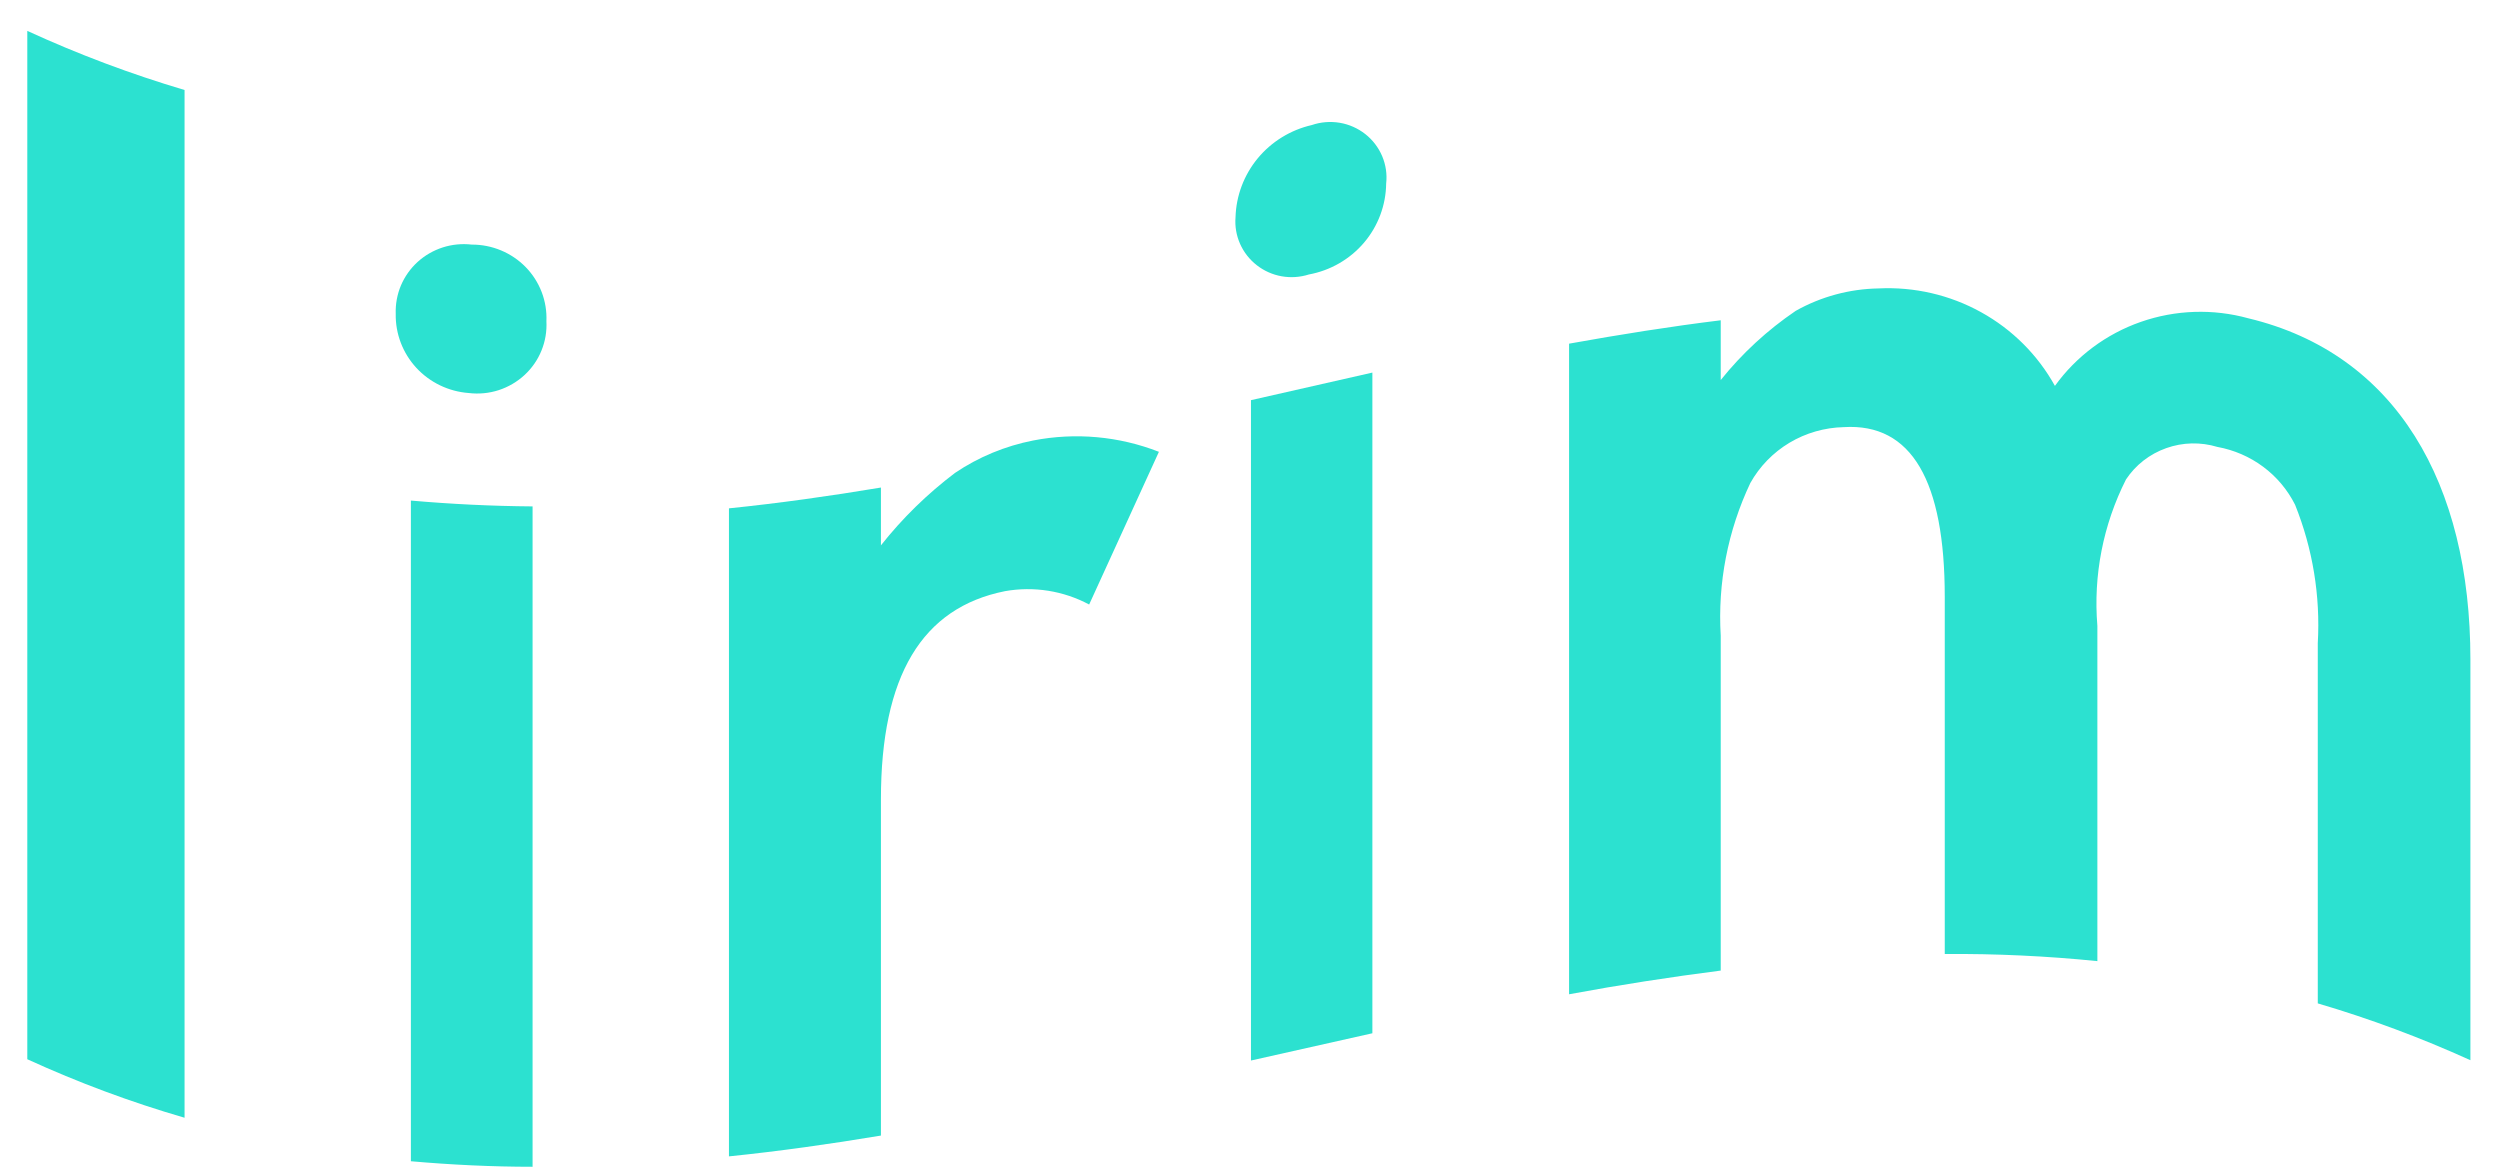 <?xml version="1.0" encoding="UTF-8"?> <svg xmlns="http://www.w3.org/2000/svg" width="62" height="29" viewBox="0 0 62 29" fill="none"> <g clip-path="url(#clip0_145_1763)"> <g clip-path="url(#clip1_145_1763)"> <path d="M4.577 2.232V27.72C3.242 27.332 1.939 26.847 0.677 26.269V0.766C1.94 1.346 3.243 1.836 4.577 2.232Z" fill="#2CE1D0"></path> <path d="M13.551 7.967C13.564 8.215 13.523 8.463 13.429 8.693C13.336 8.924 13.192 9.131 13.008 9.301C12.825 9.47 12.606 9.598 12.367 9.676C12.128 9.753 11.875 9.777 11.625 9.747C11.126 9.71 10.661 9.486 10.324 9.121C9.987 8.755 9.805 8.276 9.814 7.782C9.806 7.542 9.85 7.302 9.943 7.08C10.037 6.859 10.178 6.659 10.357 6.496C10.536 6.333 10.749 6.211 10.98 6.136C11.212 6.062 11.457 6.038 11.699 6.066C11.949 6.065 12.196 6.114 12.426 6.21C12.656 6.306 12.864 6.447 13.037 6.624C13.211 6.802 13.345 7.013 13.434 7.244C13.522 7.475 13.562 7.721 13.551 7.967ZM10.19 28.799V12.414C11.193 12.502 12.196 12.551 13.208 12.559V28.936C12.196 28.936 11.193 28.887 10.19 28.799Z" fill="#2CE1D0"></path> <path d="M18.078 12.607C19.334 12.478 20.591 12.301 21.847 12.091V13.525C22.379 12.852 22.996 12.249 23.683 11.729C24.268 11.334 24.929 11.06 25.624 10.924C26.669 10.72 27.751 10.818 28.741 11.205L27.011 14.992C26.373 14.651 25.637 14.534 24.923 14.661C22.867 15.072 21.847 16.756 21.847 19.825V28.162C20.591 28.372 19.334 28.549 18.078 28.678V12.607Z" fill="#2CE1D0"></path> <path d="M34.377 4.551C34.371 5.088 34.177 5.607 33.828 6.018C33.478 6.429 32.995 6.708 32.46 6.807C32.242 6.876 32.01 6.892 31.785 6.852C31.559 6.812 31.347 6.717 31.168 6.577C30.988 6.437 30.846 6.255 30.754 6.048C30.662 5.841 30.623 5.615 30.641 5.389C30.656 4.855 30.85 4.34 31.192 3.926C31.535 3.512 32.006 3.222 32.533 3.101C32.756 3.025 32.994 3.006 33.226 3.045C33.458 3.084 33.675 3.181 33.859 3.325C34.043 3.47 34.187 3.658 34.278 3.873C34.368 4.087 34.403 4.32 34.377 4.551ZM31.024 26.301V9.924L34.035 9.24V25.625L31.024 26.301Z" fill="#2CE1D0"></path> <path d="M38.913 8.523C40.17 8.297 41.426 8.096 42.674 7.943V9.425C43.204 8.764 43.831 8.186 44.534 7.709C45.161 7.356 45.868 7.165 46.59 7.153C47.475 7.11 48.355 7.313 49.128 7.741C49.902 8.168 50.537 8.802 50.962 9.57C51.49 8.837 52.234 8.282 53.092 7.983C53.951 7.683 54.882 7.652 55.759 7.894C59.43 8.773 61.266 11.995 61.266 16.353V26.293C60.039 25.736 58.775 25.265 57.481 24.884V15.95C57.548 14.779 57.356 13.608 56.918 12.518C56.732 12.148 56.462 11.825 56.127 11.576C55.793 11.327 55.404 11.159 54.992 11.084C54.577 10.958 54.132 10.968 53.722 11.114C53.313 11.259 52.963 11.531 52.725 11.89C52.157 13.014 51.911 14.271 52.015 15.523V23.836C50.757 23.709 49.494 23.65 48.23 23.659V14.798C48.23 11.938 47.414 10.488 45.725 10.593C45.25 10.604 44.786 10.737 44.379 10.98C43.973 11.223 43.638 11.568 43.408 11.979C42.849 13.161 42.596 14.462 42.674 15.765V24.07C41.426 24.231 40.17 24.424 38.913 24.658V8.523Z" fill="#2CE1D0"></path> </g> </g> <defs> <clipPath id="clip0_145_1763"> <rect width="62" height="29" fill="white"></rect> </clipPath> <clipPath id="clip1_145_1763"> <rect width="62" height="29" fill="white"></rect> </clipPath> </defs> </svg> 